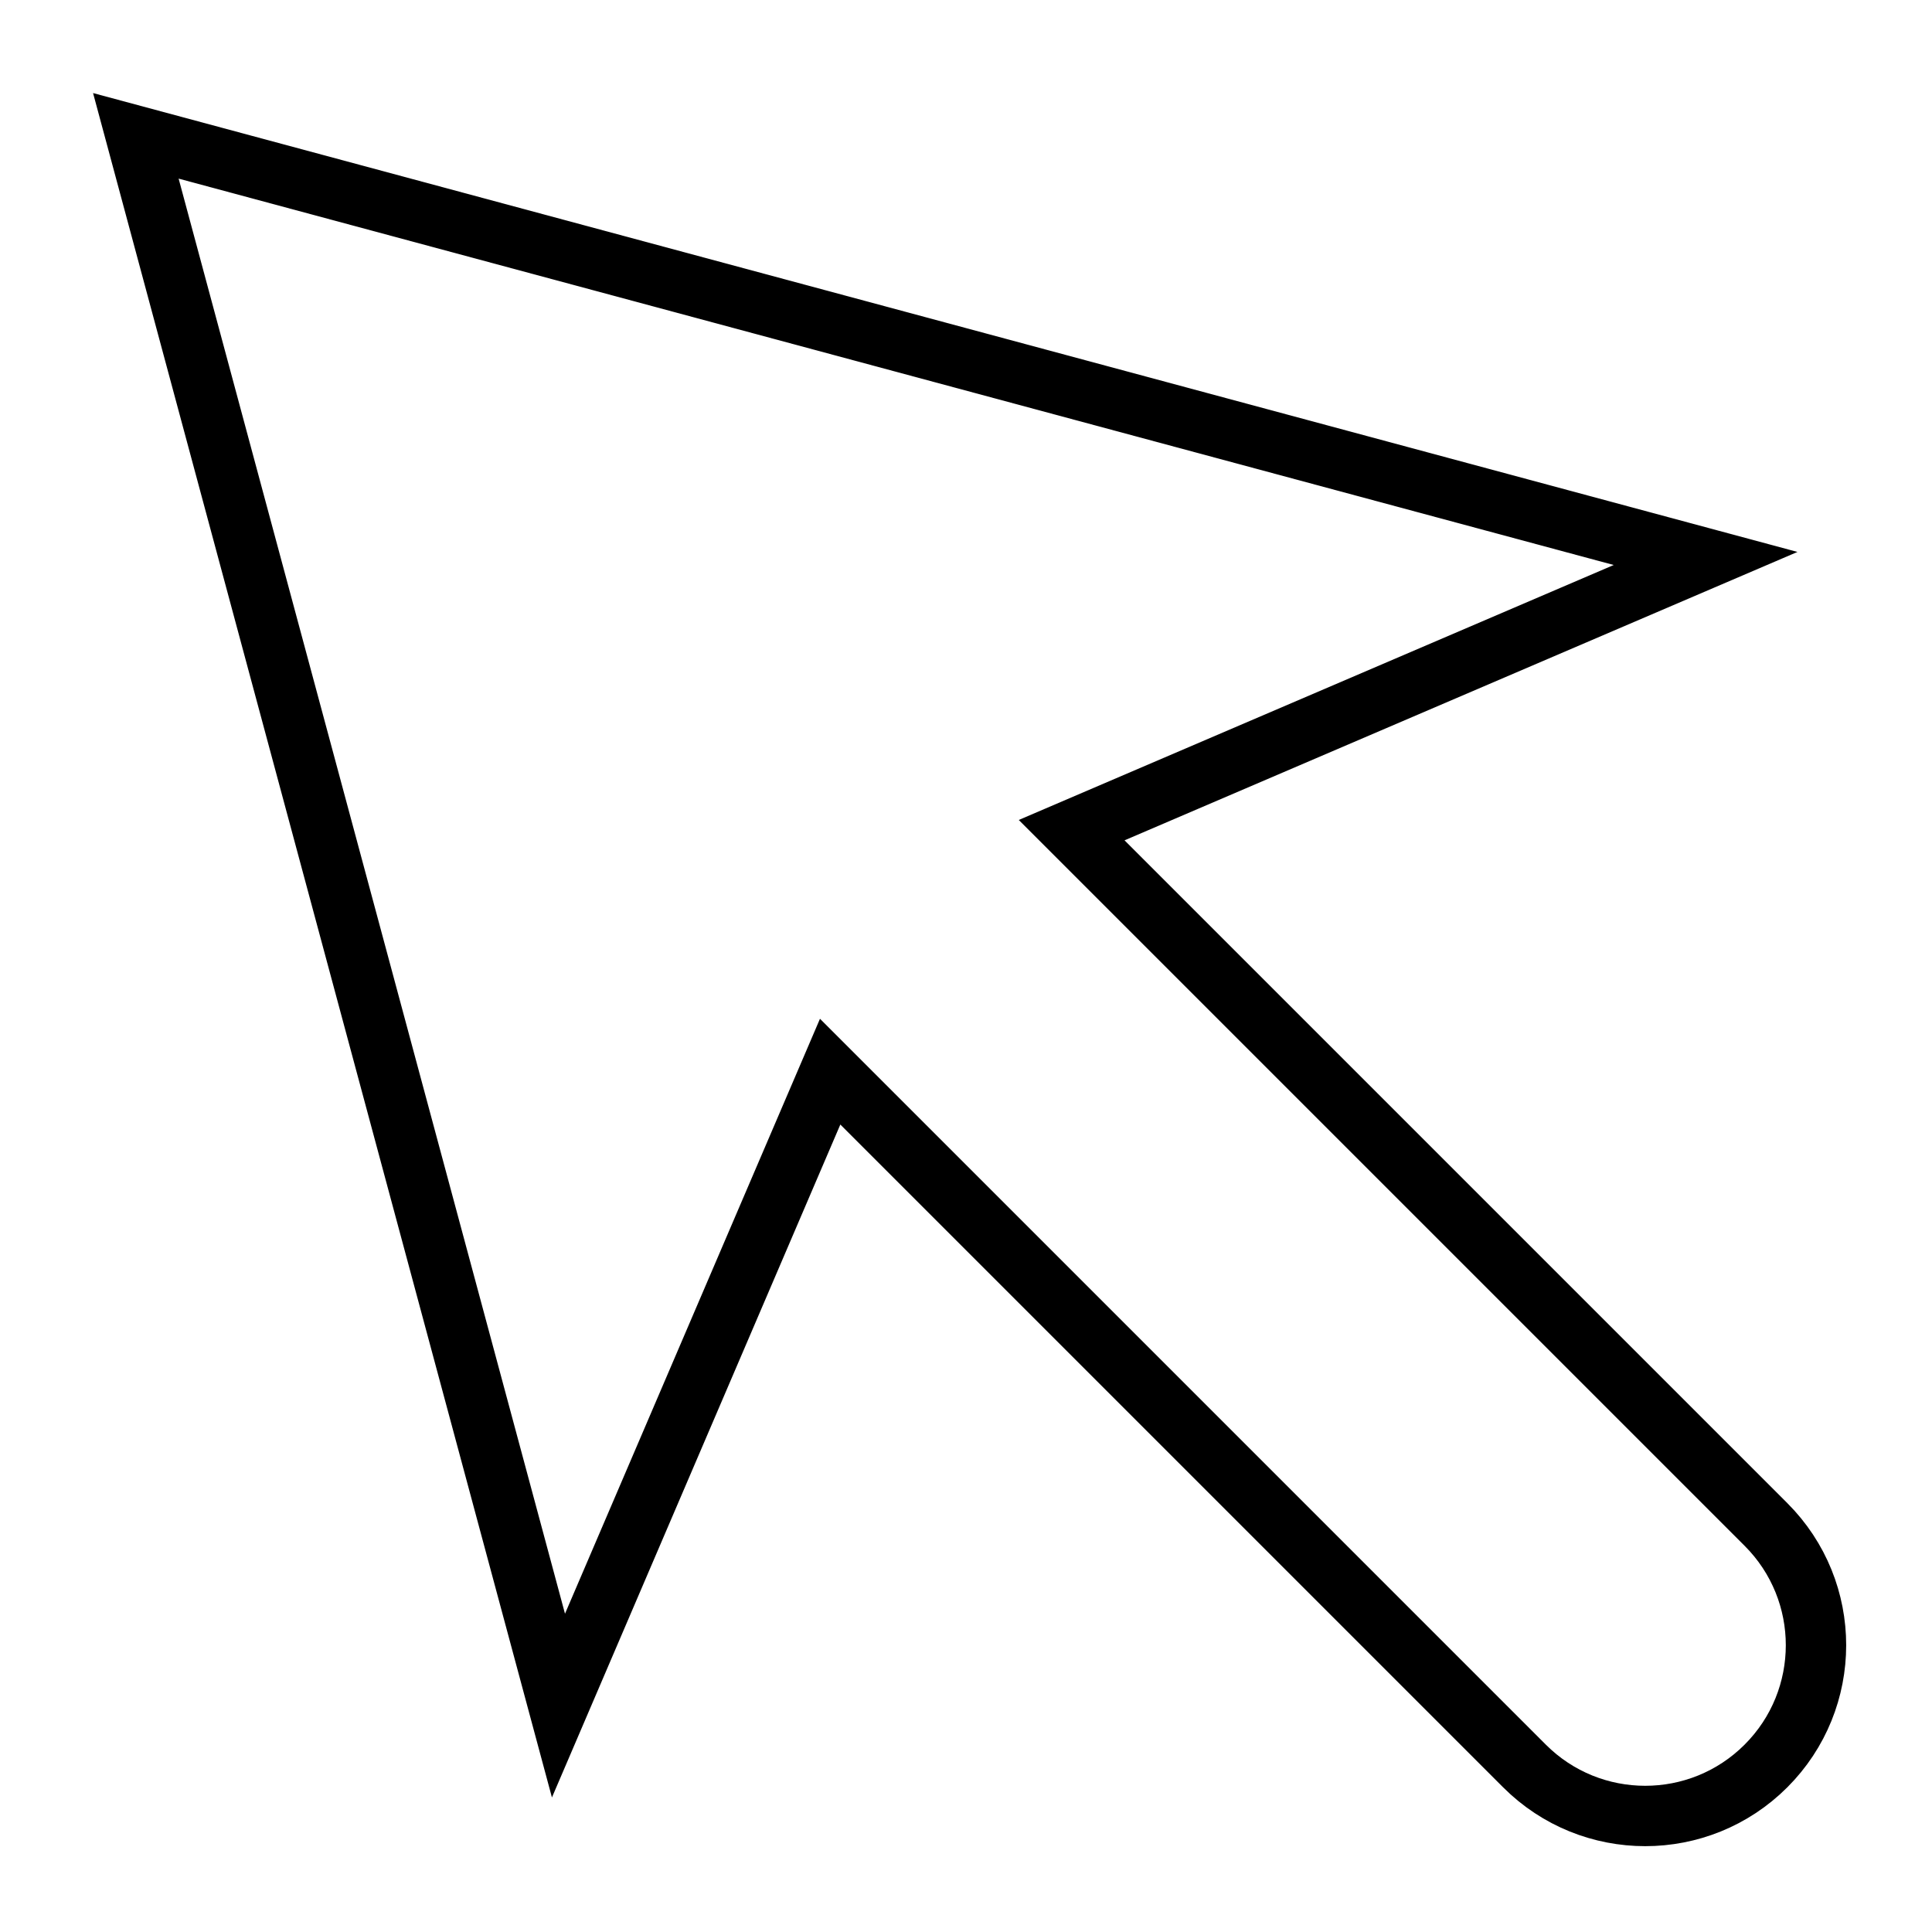 <svg xmlns="http://www.w3.org/2000/svg" xmlns:xlink="http://www.w3.org/1999/xlink" x="0px" y="0px" width="64px" height="64px" viewBox="0 0 64 64" stroke-width="2"><g stroke-width="2" transform="translate(0.5, 0.5)"><path fill="none" stroke="#000000" stroke-width="2" stroke-linecap="square" stroke-miterlimit="10" d="M56,18L4,4l14,52l9-21 l23,23c2.209,2.209,5.791,2.209,8,0c2.208-2.208,2.211-5.789,0-8L35,27L56,18z" stroke-linejoin="miter"></path></g></svg>